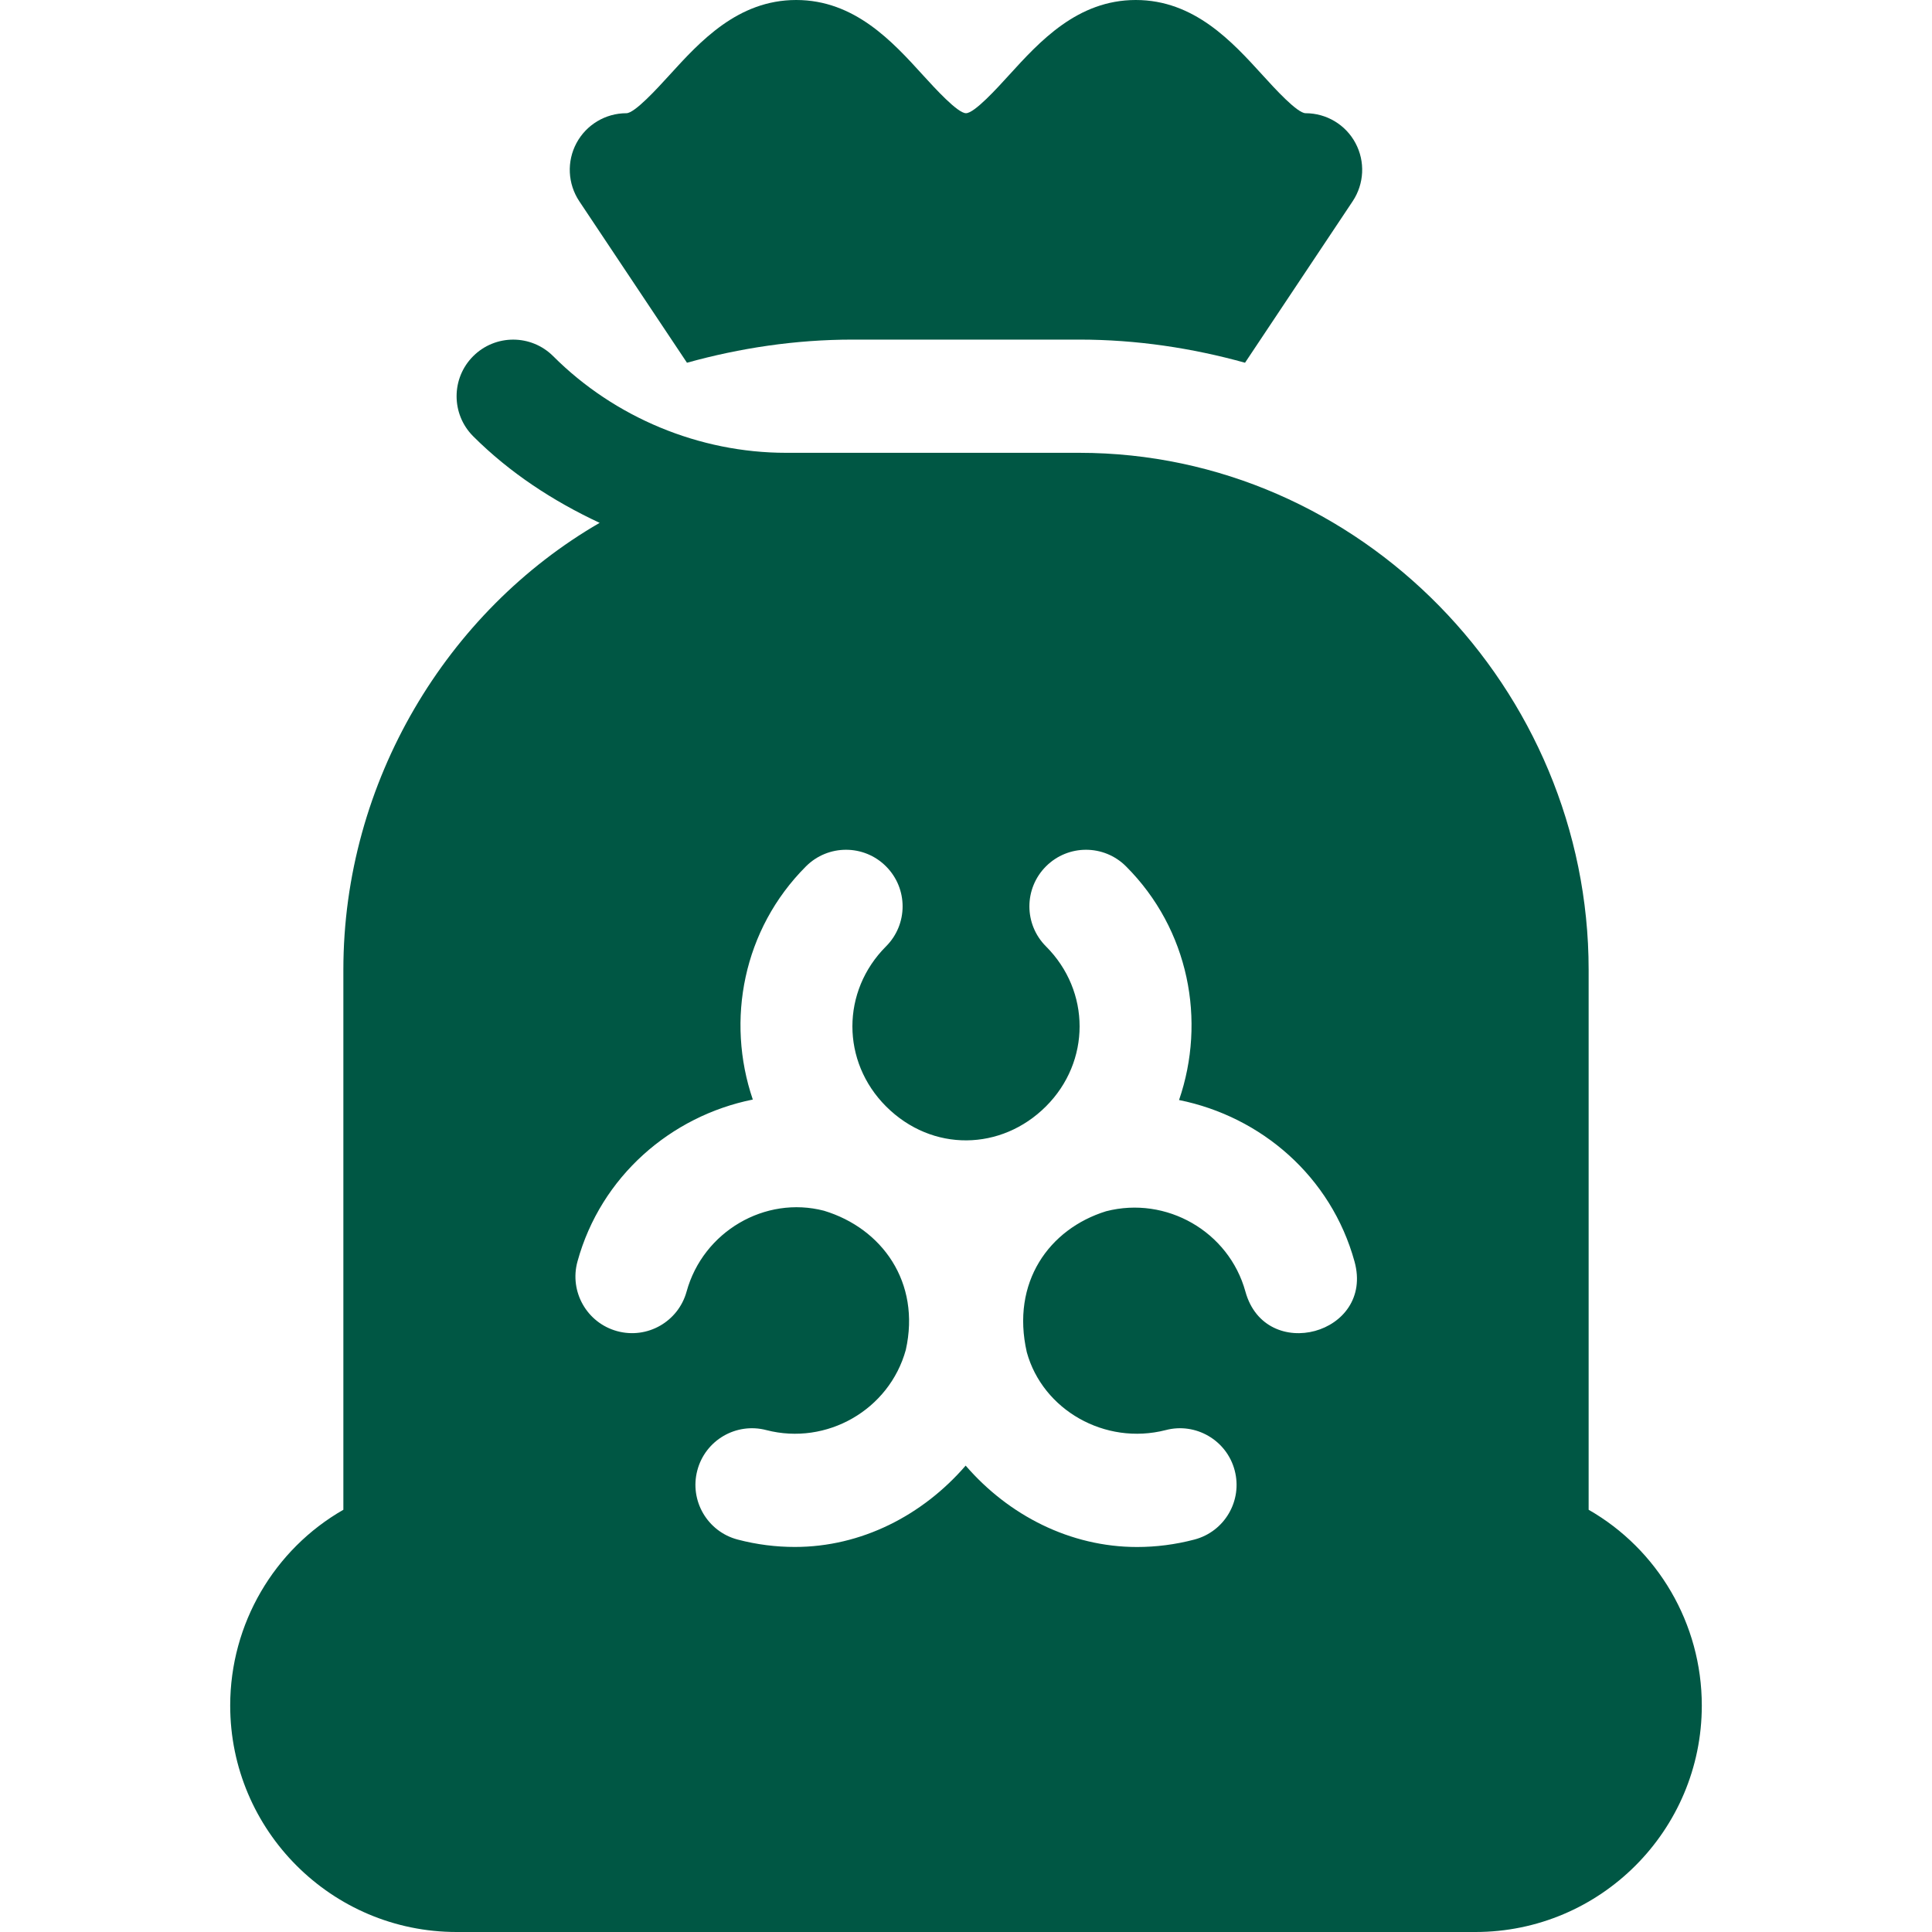 <svg width="40" height="40" viewBox="0 0 40 40" fill="none" xmlns="http://www.w3.org/2000/svg">
<path d="M32.891 31.258V20.078C32.891 14.262 28.16 9.375 22.344 9.375H17.656H16.274C14.482 9.375 12.725 8.646 11.454 7.375C10.996 6.917 10.254 6.917 9.796 7.375C9.339 7.832 9.339 8.574 9.796 9.032C10.554 9.789 11.453 10.376 12.415 10.825C9.26 12.65 7.109 16.179 7.109 20.078V31.258C5.68 32.076 4.766 33.615 4.766 35.312C4.766 37.898 6.868 40 9.453 40H30.547C33.132 40 35.234 37.898 35.234 35.312C35.234 33.615 34.32 32.076 32.891 31.258ZM25.785 26.741C25.442 25.497 24.147 24.755 22.899 25.078C21.722 25.443 20.928 26.549 21.259 27.997C21.588 29.19 22.876 29.93 24.133 29.609C24.755 29.444 25.399 29.818 25.563 30.444C25.728 31.07 25.354 31.711 24.728 31.875C24.332 31.979 23.933 32.029 23.541 32.029C22.157 32.029 20.882 31.373 19.993 30.344C19.1 31.376 17.832 32.028 16.457 32.028C16.066 32.028 15.668 31.979 15.273 31.875C14.647 31.711 14.272 31.07 14.437 30.444C14.601 29.818 15.241 29.444 15.868 29.609C17.115 29.931 18.411 29.191 18.754 27.947C19.066 26.548 18.262 25.431 17.06 25.067C15.842 24.75 14.557 25.497 14.215 26.741C14.044 27.361 13.403 27.732 12.774 27.559C12.151 27.387 11.784 26.742 11.956 26.118C12.441 24.353 13.893 23.106 15.586 22.765C15.027 21.126 15.383 19.241 16.687 17.937C17.145 17.479 17.887 17.479 18.344 17.937C18.802 18.395 18.802 19.136 18.344 19.594C17.416 20.522 17.416 21.978 18.344 22.906C19.3 23.862 20.735 23.827 21.656 22.906C22.584 21.978 22.584 20.522 21.656 19.594C21.198 19.136 21.198 18.395 21.656 17.937C22.114 17.479 22.855 17.479 23.313 17.937C24.62 19.244 24.975 21.134 24.411 22.775C26.112 23.117 27.559 24.359 28.044 26.119C28.459 27.626 26.197 28.236 25.785 26.741Z" fill="#005744"/>
<path d="M14.223 7.51C15.318 7.206 16.466 7.031 17.656 7.031H22.344C23.534 7.031 24.682 7.206 25.777 7.51L28.006 4.166C28.245 3.806 28.268 3.344 28.064 2.963C27.861 2.582 27.464 2.344 27.031 2.344C26.858 2.344 26.391 1.831 26.14 1.555C25.509 0.862 24.725 0 23.515 0C22.306 0 21.522 0.862 20.891 1.555C20.64 1.831 20.173 2.344 20 2.344C19.827 2.344 19.36 1.831 19.108 1.555C18.478 0.862 17.694 0 16.484 0C15.275 0 14.491 0.862 13.86 1.555C13.608 1.831 13.141 2.344 12.969 2.344C12.536 2.344 12.139 2.582 11.935 2.963C11.731 3.344 11.754 3.806 11.993 4.166L14.223 7.51Z" fill="#005744"/>
</svg>
